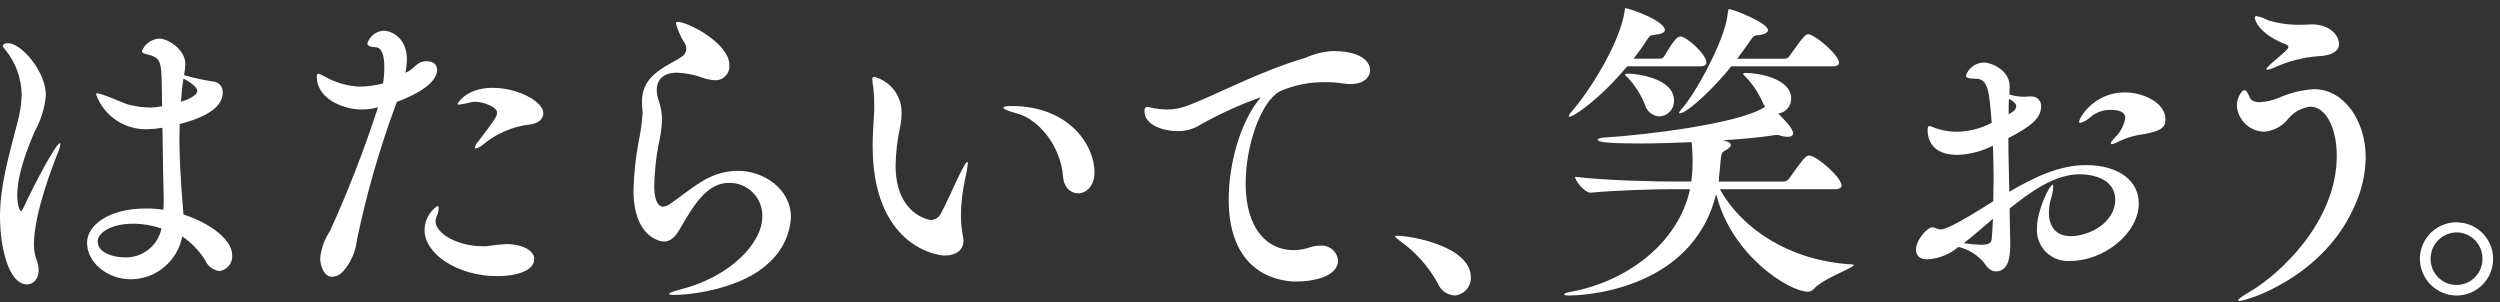 <svg width="298" height="36" viewBox="0 0 298 36" fill="none" xmlns="http://www.w3.org/2000/svg">
<rect x="0" y="0" width="298" height="36" fill="#333333" stroke="none"/>
<g clip-path="url(#clip0_464_3229)">
<path d="M4.045 29.134C4.038 29.752 4.139 30.367 4.345 30.951C4.514 31.346 4.603 31.77 4.607 32.2C4.607 33.221 4.007 33.9 3.222 33.9C1.011 33.9 0 29.399 0 25.84C0 22.131 1.049 18.611 2.06 14.677C2.375 13.58 2.552 12.449 2.585 11.309C2.563 9.348 1.876 7.453 0.637 5.935C0.488 5.746 0.337 5.594 0.337 5.481C0.337 5.292 0.599 5.14 0.937 5.14C2.51 5.14 5.469 8.47 5.469 11.383C5.328 12.87 4.882 14.314 4.159 15.621C3.072 18.157 2.059 20.922 2.059 23.265C2.059 24.59 2.397 25.157 2.472 25.157C2.547 25.157 2.659 25.044 2.81 24.741C3.933 22.282 6.668 17.059 7.154 17.059C7.192 17.059 7.192 17.096 7.192 17.172C7.129 17.634 6.989 18.081 6.779 18.497C6.555 19.102 4.044 25.27 4.044 29.13M27.679 30.416C27.714 30.869 27.574 31.317 27.288 31.669C27.002 32.02 26.592 32.249 26.143 32.309C25.774 32.259 25.425 32.114 25.13 31.888C24.834 31.663 24.602 31.364 24.457 31.021C23.757 29.892 22.824 28.925 21.722 28.183C21.452 29.609 20.696 30.896 19.584 31.827C18.472 32.759 17.072 33.276 15.622 33.292C12.774 33.292 10.376 31.287 10.376 28.941C10.376 26.822 12.998 24.854 17.376 24.854C18.079 24.847 18.781 24.898 19.476 25.006C19.513 24.476 19.513 24.02 19.513 23.605C19.476 22.017 19.401 18.605 19.363 15.242H19.251C18.756 15.331 18.254 15.382 17.751 15.395C16.398 15.477 15.054 15.12 13.92 14.376C12.786 13.633 11.923 12.543 11.459 11.268C11.459 11.155 11.495 11.117 11.608 11.117C11.954 11.187 12.293 11.287 12.621 11.418C13.594 11.758 14.721 12.325 15.504 12.518C16.277 12.706 17.068 12.806 17.863 12.818C18.189 12.811 18.515 12.786 18.838 12.742C18.988 12.704 19.176 12.704 19.324 12.666L19.287 10.357C19.249 7.258 19.137 6.876 17.487 6.458C17.149 6.383 16.923 6.307 16.923 6.08C17.088 5.661 17.371 5.3 17.736 5.038C18.102 4.776 18.535 4.625 18.984 4.604C20.07 4.604 22.093 5.928 22.093 7.632C22.074 8.076 22.024 8.518 21.943 8.956C23.072 9.291 24.224 9.544 25.389 9.713C25.553 9.722 25.713 9.764 25.86 9.836C26.007 9.908 26.139 10.008 26.247 10.132C26.355 10.255 26.437 10.398 26.489 10.554C26.541 10.709 26.562 10.873 26.55 11.037C26.55 11.945 26.026 13.611 21.42 14.784C21.42 15.351 21.382 15.918 21.382 16.448C21.382 17.887 21.458 20.913 21.87 25.567C24.94 26.552 27.675 28.518 27.675 30.412M15.875 26.666C13.104 26.666 11.643 27.838 11.643 28.747C11.643 30.335 13.928 30.677 14.827 30.677C15.853 30.722 16.861 30.4 17.671 29.769C18.481 29.138 19.04 28.239 19.247 27.233C18.162 26.861 17.023 26.669 15.876 26.666M23.518 10.809C23.518 10.695 23.406 10.166 21.871 9.372L21.832 9.599C21.683 10.47 21.645 11.299 21.57 12.133C21.682 12.095 23.518 11.566 23.518 10.809ZM47.309 12.143L47.123 12.633C45.21 17.824 43.683 23.149 42.553 28.564C42.405 30.021 41.787 31.39 40.792 32.465C40.474 32.787 40.045 32.977 39.592 32.993C38.581 32.993 38.169 31.631 38.169 30.761C38.286 29.609 38.685 28.505 39.33 27.544C41.484 22.809 43.372 17.958 44.985 13.012L45.061 12.786C44.414 12.964 43.747 13.053 43.076 13.05C41.016 13.05 37.758 11.839 37.758 9.116C37.758 8.889 37.832 8.775 37.944 8.775C38.206 8.859 38.458 8.973 38.694 9.116C39.964 9.843 41.39 10.258 42.852 10.326C43.8 10.313 44.742 10.186 45.66 9.949C45.763 9.298 45.813 8.639 45.809 7.981C45.809 6.694 45.547 5.672 44.797 5.634C44.197 5.596 43.787 5.483 43.787 5.179C43.916 4.764 44.167 4.397 44.508 4.127C44.848 3.857 45.263 3.696 45.696 3.666C46.857 3.666 48.505 4.687 48.505 7.071C48.493 7.605 48.431 8.138 48.317 8.661C49.179 8.396 49.59 7.525 50.417 7.336C50.565 7.304 50.716 7.291 50.867 7.298C51.579 7.298 52.104 7.639 52.104 8.32C52.104 10.438 47.796 11.951 47.309 12.142M63.677 30.873C63.677 32.273 61.577 32.916 59.257 32.916C54.612 32.916 50.605 30.305 50.605 27.43C50.61 26.862 50.752 26.303 51.02 25.802C51.287 25.301 51.672 24.872 52.141 24.552C52.253 24.552 52.29 24.666 52.29 24.852C52.269 25.194 52.18 25.528 52.029 25.835C51.956 26.003 51.918 26.183 51.917 26.366C51.917 27.841 54.539 29.355 57.572 29.355H57.946C58.753 29.226 59.565 29.137 60.381 29.09C62.554 29.128 63.681 29.997 63.681 30.869M64.768 13.499C64.768 14.105 64.28 14.672 63.268 14.823C61.19 15.049 59.223 15.877 57.611 17.207C57.357 17.444 57.047 17.614 56.711 17.7C56.635 17.7 56.598 17.662 56.598 17.623C56.651 17.353 56.781 17.104 56.972 16.904C58.883 14.405 59.257 13.877 59.257 13.424C59.257 12.78 57.684 12.136 56.672 12.136C56.522 12.13 56.371 12.143 56.224 12.174C55.731 12.304 55.23 12.404 54.724 12.473C54.574 12.473 54.537 12.434 54.537 12.361C54.537 12.361 55.547 10.469 58.694 10.469C61.802 10.469 64.762 12.133 64.762 13.495M80.383 35.151C79.971 35.151 79.746 35.112 79.746 35.038C79.746 34.923 80.196 34.737 81.095 34.508C87.089 32.993 90.872 28.945 90.872 25.808C90.885 25.284 90.793 24.762 90.601 24.275C90.409 23.787 90.121 23.343 89.754 22.969C89.388 22.594 88.949 22.298 88.465 22.096C87.981 21.895 87.462 21.792 86.938 21.796C84.392 21.796 82.856 24.104 80.983 27.395C80.422 28.341 79.822 28.796 79.147 28.796C78.661 28.796 75.513 28.227 75.513 22.703C75.559 20.773 75.76 18.849 76.113 16.951C76.368 15.767 76.531 14.565 76.601 13.357C76.601 13.204 76.564 13.056 76.564 12.94C76.532 12.676 76.519 12.411 76.525 12.146C76.525 10.254 77.387 9.118 79.186 7.983C79.858 7.566 80.571 7.226 81.246 6.772C81.411 6.673 81.549 6.535 81.647 6.37C81.745 6.205 81.801 6.018 81.808 5.826C81.808 5.586 81.743 5.351 81.62 5.145C81.15 4.422 80.796 3.63 80.572 2.798C80.572 2.647 80.648 2.609 80.796 2.609C81.996 2.609 86.939 5.144 86.939 7.755C86.96 7.984 86.933 8.215 86.86 8.434C86.787 8.652 86.669 8.853 86.514 9.024C86.359 9.195 86.171 9.332 85.96 9.426C85.75 9.52 85.522 9.569 85.292 9.571C84.689 9.539 84.094 9.412 83.531 9.194C82.615 8.873 81.654 8.694 80.684 8.664C79.075 8.664 78.284 9.496 78.284 10.745C78.296 11.157 78.372 11.566 78.508 11.956C78.766 12.712 78.905 13.504 78.92 14.303C78.866 15.336 78.716 16.362 78.472 17.367C78.187 18.929 78.024 20.511 77.984 22.098C77.984 24.483 78.772 24.634 79.034 24.634C79.394 24.598 79.734 24.452 80.009 24.216C80.909 23.616 81.882 22.741 83.641 21.645C84.93 20.823 86.421 20.378 87.949 20.358C90.983 20.358 94.28 22.477 94.28 25.919C94.216 26.98 93.937 28.017 93.46 28.966C92.984 29.916 92.319 30.759 91.507 31.445C88.549 34.245 82.818 35.154 80.382 35.154M114.545 25.765C114.548 26.553 114.624 27.339 114.771 28.113C114.814 28.299 114.839 28.489 114.846 28.68C114.846 29.739 114.059 30.459 112.599 30.459C111.399 30.459 104.021 29.058 104.021 17.404C104.021 16.23 104.095 15.02 104.17 13.847C104.208 13.431 104.208 12.976 104.208 12.523C104.216 11.802 104.178 11.081 104.094 10.366C104.029 10.067 103.992 9.763 103.982 9.458C103.982 9.269 104.02 9.158 104.208 9.158C105.169 9.41 106.016 9.983 106.608 10.781C107.2 11.579 107.503 12.554 107.467 13.547C107.462 14.107 107.399 14.665 107.279 15.213C106.96 16.692 106.784 18.199 106.754 19.712C106.754 25.541 110.725 26.221 110.949 26.221C111.184 26.216 111.415 26.151 111.618 26.032C111.821 25.913 111.99 25.744 112.11 25.541C112.822 24.253 113.683 22.209 114.358 20.848C114.883 19.788 115.182 19.297 115.294 19.297C115.331 19.297 115.369 19.372 115.369 19.485C115.314 20.059 115.214 20.628 115.069 21.186C114.732 22.689 114.555 24.224 114.543 25.765M130.461 20.543C130.461 22.207 129.451 23.043 128.515 23.043C127.652 23.043 126.829 22.399 126.715 21.038C126.415 17.291 123.715 14.149 121.171 13.507C120.198 13.242 119.598 13.015 119.598 12.825C119.598 12.713 119.898 12.636 120.573 12.636C127.352 12.636 130.46 17.215 130.46 20.544M163.314 8.359C163.314 9.23 162.528 10.024 160.955 10.024C160.666 10.015 160.379 9.99 160.093 9.948C159.424 9.841 158.748 9.791 158.071 9.797C156.165 9.752 154.272 10.128 152.527 10.896C150.28 12.184 148.482 17.329 148.482 21.87C148.482 27.471 151.216 29.817 154.174 29.817C154.85 29.812 155.521 29.697 156.161 29.477C156.533 29.343 156.927 29.279 157.322 29.288C157.579 29.258 157.84 29.279 158.088 29.351C158.337 29.422 158.569 29.543 158.771 29.704C158.973 29.866 159.141 30.066 159.266 30.294C159.39 30.521 159.468 30.77 159.495 31.027C159.495 33.109 156.162 33.563 154.551 33.563C153.015 33.563 146.46 33.072 146.46 23.764C146.46 19.524 147.846 14.719 149.944 12.033C150.093 11.842 150.244 11.691 150.244 11.617H150.207C147.598 12.547 145.078 13.712 142.679 15.098C141.936 15.472 141.111 15.654 140.279 15.627C138.893 15.627 136.421 15.021 136.421 13.243C136.421 12.864 136.533 12.752 136.757 12.752C136.945 12.752 137.245 12.864 137.545 12.903C138.052 12.993 138.565 13.043 139.08 13.055C139.993 13.059 140.898 12.879 141.74 12.524C145.111 11.238 150.204 8.476 155.522 6.925C156.504 6.473 157.556 6.191 158.632 6.092H158.932C162.454 6.092 163.314 7.492 163.314 8.362M171.391 33.788C170.312 31.811 168.801 30.102 166.971 28.788C166.597 28.488 166.296 28.297 166.296 28.183C166.296 28.108 166.408 28.108 166.633 28.108C168.093 28.108 175.324 29.317 175.324 33.065C175.342 33.606 175.149 34.134 174.786 34.537C174.423 34.939 173.917 35.185 173.376 35.221C172.943 35.196 172.525 35.047 172.174 34.792C171.822 34.537 171.55 34.187 171.391 33.783M205.013 22.549C207.334 26.826 212.841 31.064 220.745 31.517C220.894 31.517 220.969 31.555 220.969 31.593C220.969 31.933 217.335 33.181 216.212 34.431C216.123 34.534 216.014 34.618 215.892 34.676C215.769 34.735 215.636 34.767 215.5 34.772C213.329 34.772 206.4 30.532 204.564 23.116C201.641 35.074 187.67 35.224 187.108 35.224C186.696 35.224 186.435 35.185 186.435 35.072C186.435 34.998 186.697 34.883 187.296 34.773C193.996 33.523 200.069 28.945 201.455 22.549H199.507C197.446 22.549 192.807 22.663 189.618 22.965H189.581C188.869 22.965 187.745 21.527 187.745 21.073C191.416 21.529 197.521 21.642 199.656 21.642H201.604C201.693 20.989 201.744 20.332 201.755 19.674C201.772 18.764 201.734 17.854 201.641 16.948C199.619 17.023 197.559 17.101 195.648 17.101C192.127 17.101 190.442 16.988 190.442 16.645C190.442 16.532 190.705 16.419 191.378 16.381C195.91 16.116 206.997 14.793 210.178 12.861L210.403 12.71C210.281 12.547 210.18 12.369 210.103 12.181C209.61 11.082 208.94 10.072 208.118 9.192C207.931 9.003 207.78 8.892 207.78 8.813C207.78 8.734 207.892 8.7 208.192 8.7C209.465 8.7 213.51 9.306 213.51 11.764C213.51 12.196 213.355 12.613 213.073 12.939C212.791 13.265 212.402 13.48 211.975 13.543C212.724 14.3 213.736 15.322 213.736 15.889C213.736 16.189 213.473 16.305 213.098 16.305C212.792 16.305 212.488 16.254 212.198 16.154C212.066 16.108 211.926 16.082 211.786 16.078C211.674 16.078 211.562 16.117 211.486 16.117C209.801 16.383 207.666 16.572 205.386 16.724C205.572 16.762 205.723 16.837 205.872 16.875C206.21 16.988 206.322 17.14 206.322 17.291C206.322 17.48 206.098 17.669 205.722 17.896C205.272 18.123 205.198 18.238 205.122 18.919C205.046 19.752 204.972 20.619 204.897 21.152V21.378C204.906 21.469 204.893 21.559 204.859 21.643H212.613C212.738 21.638 212.86 21.605 212.97 21.546C213.081 21.487 213.176 21.404 213.25 21.302C214.861 19.032 215.235 18.54 215.65 18.54C216.55 18.54 219.508 21.151 219.508 22.098C219.508 22.325 219.359 22.552 218.722 22.552L205.013 22.549ZM193.963 7.905C190.705 11.805 187.596 13.921 187.072 13.921C187.052 13.92 187.034 13.912 187.02 13.898C187.006 13.884 186.997 13.865 186.996 13.845C186.996 13.732 187.146 13.505 187.483 13.126C189.283 11.082 193.062 5.293 193.663 1.319C193.701 1.092 193.663 0.978 193.775 0.978C194.151 0.978 198.457 2.454 198.457 3.589C198.457 3.889 197.971 4.081 197.147 4.157C196.734 4.195 196.584 4.308 196.284 4.8C195.801 5.56 195.276 6.293 194.711 6.995H197.896C197.996 6.99 198.093 6.961 198.178 6.908C198.263 6.856 198.333 6.782 198.381 6.695C199.317 5.143 199.842 4.349 200.293 4.349C201.078 4.349 203.401 6.506 203.401 7.449C203.401 7.675 203.252 7.903 202.69 7.903L193.963 7.905ZM196.063 12.445C195.589 11.272 194.904 10.194 194.042 9.267C193.853 9.116 193.704 8.967 193.704 8.889C193.704 8.811 193.816 8.776 194.116 8.776C194.827 8.776 199.547 9.23 199.547 11.992C199.56 12.475 199.383 12.944 199.053 13.298C198.724 13.652 198.269 13.862 197.786 13.883C197.385 13.851 197.005 13.696 196.696 13.438C196.388 13.181 196.166 12.834 196.063 12.445ZM206.363 7.905C204.563 10.213 201.156 13.505 200.22 13.505C200.183 13.505 200.144 13.505 200.144 13.466C200.144 13.352 200.295 13.165 200.556 12.86C201.942 11.347 205.65 4.838 205.95 1.583C205.987 1.204 205.987 1.091 206.138 1.091C206.55 1.091 210.745 2.719 210.745 3.591C210.745 3.891 210.295 4.121 209.584 4.197C209.426 4.182 209.268 4.213 209.128 4.288C208.988 4.362 208.873 4.475 208.796 4.614C208.241 5.422 207.667 6.216 207.074 6.998H212.729C212.84 6.995 212.948 6.966 213.046 6.914C213.143 6.862 213.227 6.788 213.291 6.698C215.091 4.163 215.239 4.087 215.538 4.087C215.615 4.081 215.692 4.094 215.762 4.125C216.849 4.541 219.208 6.625 219.208 7.456C219.208 7.721 219.02 7.91 218.422 7.91L206.363 7.905ZM254.944 24.215C254.944 27.848 250.744 31.102 246.816 31.102C246.284 31.15 245.748 31.082 245.245 30.902C244.741 30.723 244.283 30.436 243.902 30.061C243.521 29.687 243.225 29.235 243.036 28.735C242.847 28.235 242.768 27.701 242.806 27.168C242.806 25.085 244.306 22.02 244.679 22.02C244.717 22.02 244.754 22.096 244.754 22.247C244.713 22.762 244.612 23.27 244.454 23.762C244.307 24.278 244.232 24.813 244.23 25.351C244.23 26.902 244.979 28.151 246.852 28.151C248.952 28.151 252.134 26.599 252.134 23.799C252.134 21.299 249.399 20.771 247.934 20.771C245.013 20.771 242.241 22.701 239.544 24.858C239.581 26.258 239.581 27.62 239.62 28.831V29.172C239.62 30.837 239.32 32.35 237.896 32.35C237.335 32.35 236.885 31.934 236.473 31.291C235.69 30.36 234.625 29.709 233.44 29.436C232.399 30.32 231.096 30.839 229.732 30.912C228.796 30.912 228.384 30.419 228.384 29.776C228.384 28.566 229.769 27.09 230.331 27.09C230.513 27.115 230.69 27.166 230.857 27.241C230.999 27.306 231.151 27.344 231.306 27.355C231.793 27.355 232.955 26.939 237.598 23.988C237.598 23.041 237.637 22.096 237.637 21.188C237.637 19.901 237.598 18.614 237.561 17.366C236.245 18.03 234.801 18.405 233.328 18.465C230.107 18.465 229.769 16.384 229.769 15.476C229.769 15.136 229.845 15.021 229.995 15.021C230.216 15.069 230.43 15.146 230.631 15.248C231.473 15.549 232.36 15.703 233.254 15.704C234.704 15.682 236.128 15.319 237.411 14.643C237.111 10.86 236.999 9.384 235.5 9.384C234.676 9.384 234.339 9.27 234.339 9.006C234.493 8.559 234.78 8.17 235.162 7.893C235.544 7.615 236.002 7.462 236.474 7.454C237.336 7.454 239.546 8.324 239.546 10.291C239.546 10.556 239.546 10.892 239.51 11.275C240.097 11.438 240.701 11.527 241.31 11.54C241.498 11.54 241.684 11.502 241.91 11.502H242.135C242.294 11.493 242.454 11.518 242.603 11.576C242.751 11.634 242.885 11.724 242.996 11.839C243.106 11.954 243.19 12.092 243.242 12.243C243.294 12.394 243.312 12.555 243.296 12.713C243.296 14.114 241.985 15.134 239.396 16.459C239.396 18.541 239.471 20.735 239.51 22.86C242.356 21.195 245.427 19.68 248.61 19.68C252.692 19.68 254.941 21.648 254.941 24.221M234.077 28.991C234.76 29.092 235.447 29.155 236.137 29.18C237.112 29.18 237.373 28.915 237.411 28.498C237.485 27.698 237.523 26.91 237.561 26.076C236.361 27.099 235.161 28.157 234.077 28.991ZM239.471 11.773C239.439 12.163 239.426 12.554 239.434 12.945V13.627C239.622 13.514 239.77 13.399 239.921 13.326C240.035 13.259 240.132 13.166 240.204 13.054C240.275 12.943 240.32 12.816 240.333 12.684C240.333 12.418 240.147 12.153 239.471 11.775M258.124 14.236C258.124 15.37 257.301 15.636 255.614 15.976C254.591 16.099 253.593 16.38 252.656 16.808C252.369 16.99 252.052 17.118 251.72 17.186C251.705 17.189 251.689 17.187 251.675 17.182C251.66 17.177 251.647 17.169 251.636 17.158C251.625 17.147 251.617 17.134 251.612 17.119C251.607 17.104 251.606 17.089 251.608 17.073C251.608 16.959 251.756 16.733 252.208 16.279C252.8 15.679 253.192 14.911 253.331 14.079C253.331 13.588 253.031 13.095 251.571 13.095C250.711 13.089 249.877 13.383 249.212 13.928C248.867 14.269 248.442 14.516 247.976 14.648C247.864 14.648 247.826 14.61 247.826 14.534C247.826 14.005 249.662 11.015 253.257 11.015C255.58 11.015 258.126 12.302 258.126 14.232M266.893 35.868C266.817 35.868 266.781 35.831 266.781 35.792C266.781 35.679 267.193 35.339 268.241 34.733C271.724 32.69 278.541 26.447 278.541 18.575C278.541 15.092 277.155 12.71 275.395 12.71C274.35 12.838 273.397 13.367 272.735 14.185C272.396 14.609 271.976 14.96 271.5 15.22C271.024 15.479 270.501 15.642 269.962 15.698C269.117 15.7 268.303 15.381 267.685 14.805C267.066 14.23 266.689 13.441 266.629 12.598C266.629 11.54 267.267 10.745 267.529 10.745C267.753 10.745 267.941 11.044 268.129 11.539C268.317 12.033 268.802 12.181 269.364 12.181C270.151 12.139 270.925 11.96 271.65 11.652C272.978 11.064 274.4 10.718 275.85 10.63C279.37 10.63 281.992 14.338 281.992 18.765C281.963 20.628 281.569 22.466 280.831 24.177C277.231 32.956 267.871 35.87 266.898 35.87M278.808 5.255C278.808 6.055 278.021 6.618 276.408 6.693C274.568 6.826 272.767 7.287 271.09 8.055C270.829 8.18 270.551 8.269 270.266 8.32C270.191 8.32 270.153 8.282 270.153 8.244C270.153 8.131 270.341 7.944 270.716 7.6C271.278 7.071 272.064 6.465 272.475 6.049C272.701 5.822 272.775 5.709 272.775 5.594C272.775 5.443 272.663 5.368 272.475 5.294C269.255 4.044 268.768 2.379 268.768 2.114C268.768 1.963 268.842 1.925 268.992 1.925C269.467 2.009 269.923 2.176 270.341 2.417C271.712 2.831 273.143 3.01 274.573 2.947C274.948 2.947 275.284 2.909 275.622 2.909C277.645 2.909 278.806 4.158 278.806 5.255M288.452 30.799C288.465 29.94 288.731 29.104 289.217 28.395C289.703 27.686 290.388 27.137 291.185 26.816C291.983 26.494 292.857 26.416 293.699 26.59C294.541 26.764 295.312 27.183 295.917 27.794C296.522 28.404 296.933 29.18 297.098 30.024C297.263 30.867 297.176 31.741 296.847 32.535C296.518 33.329 295.961 34.008 295.248 34.487C294.534 34.966 293.695 35.224 292.835 35.227C292.256 35.225 291.684 35.109 291.15 34.885C290.616 34.661 290.132 34.334 289.725 33.923C289.318 33.512 288.996 33.024 288.777 32.488C288.559 31.952 288.448 31.378 288.452 30.799ZM295.907 30.799C295.907 29.982 295.584 29.198 295.009 28.617C294.434 28.037 293.652 27.707 292.835 27.7C292.014 27.706 291.229 28.035 290.647 28.614C290.066 29.194 289.736 29.979 289.727 30.799C289.716 31.212 289.789 31.622 289.939 32.006C290.09 32.39 290.316 32.74 290.604 33.036C290.892 33.331 291.236 33.566 291.616 33.726C291.996 33.887 292.404 33.969 292.817 33.969C293.23 33.969 293.638 33.887 294.018 33.726C294.398 33.566 294.742 33.331 295.03 33.036C295.318 32.74 295.544 32.39 295.695 32.006C295.845 31.622 295.918 31.212 295.907 30.799Z" fill="white"/>
</g>
<defs>
<clipPath id="clip0_464_3229">
<rect width="297.18" height="34.891" fill="white" transform="translate(0 0.979)"/>
</clipPath>
</defs>
</svg>
